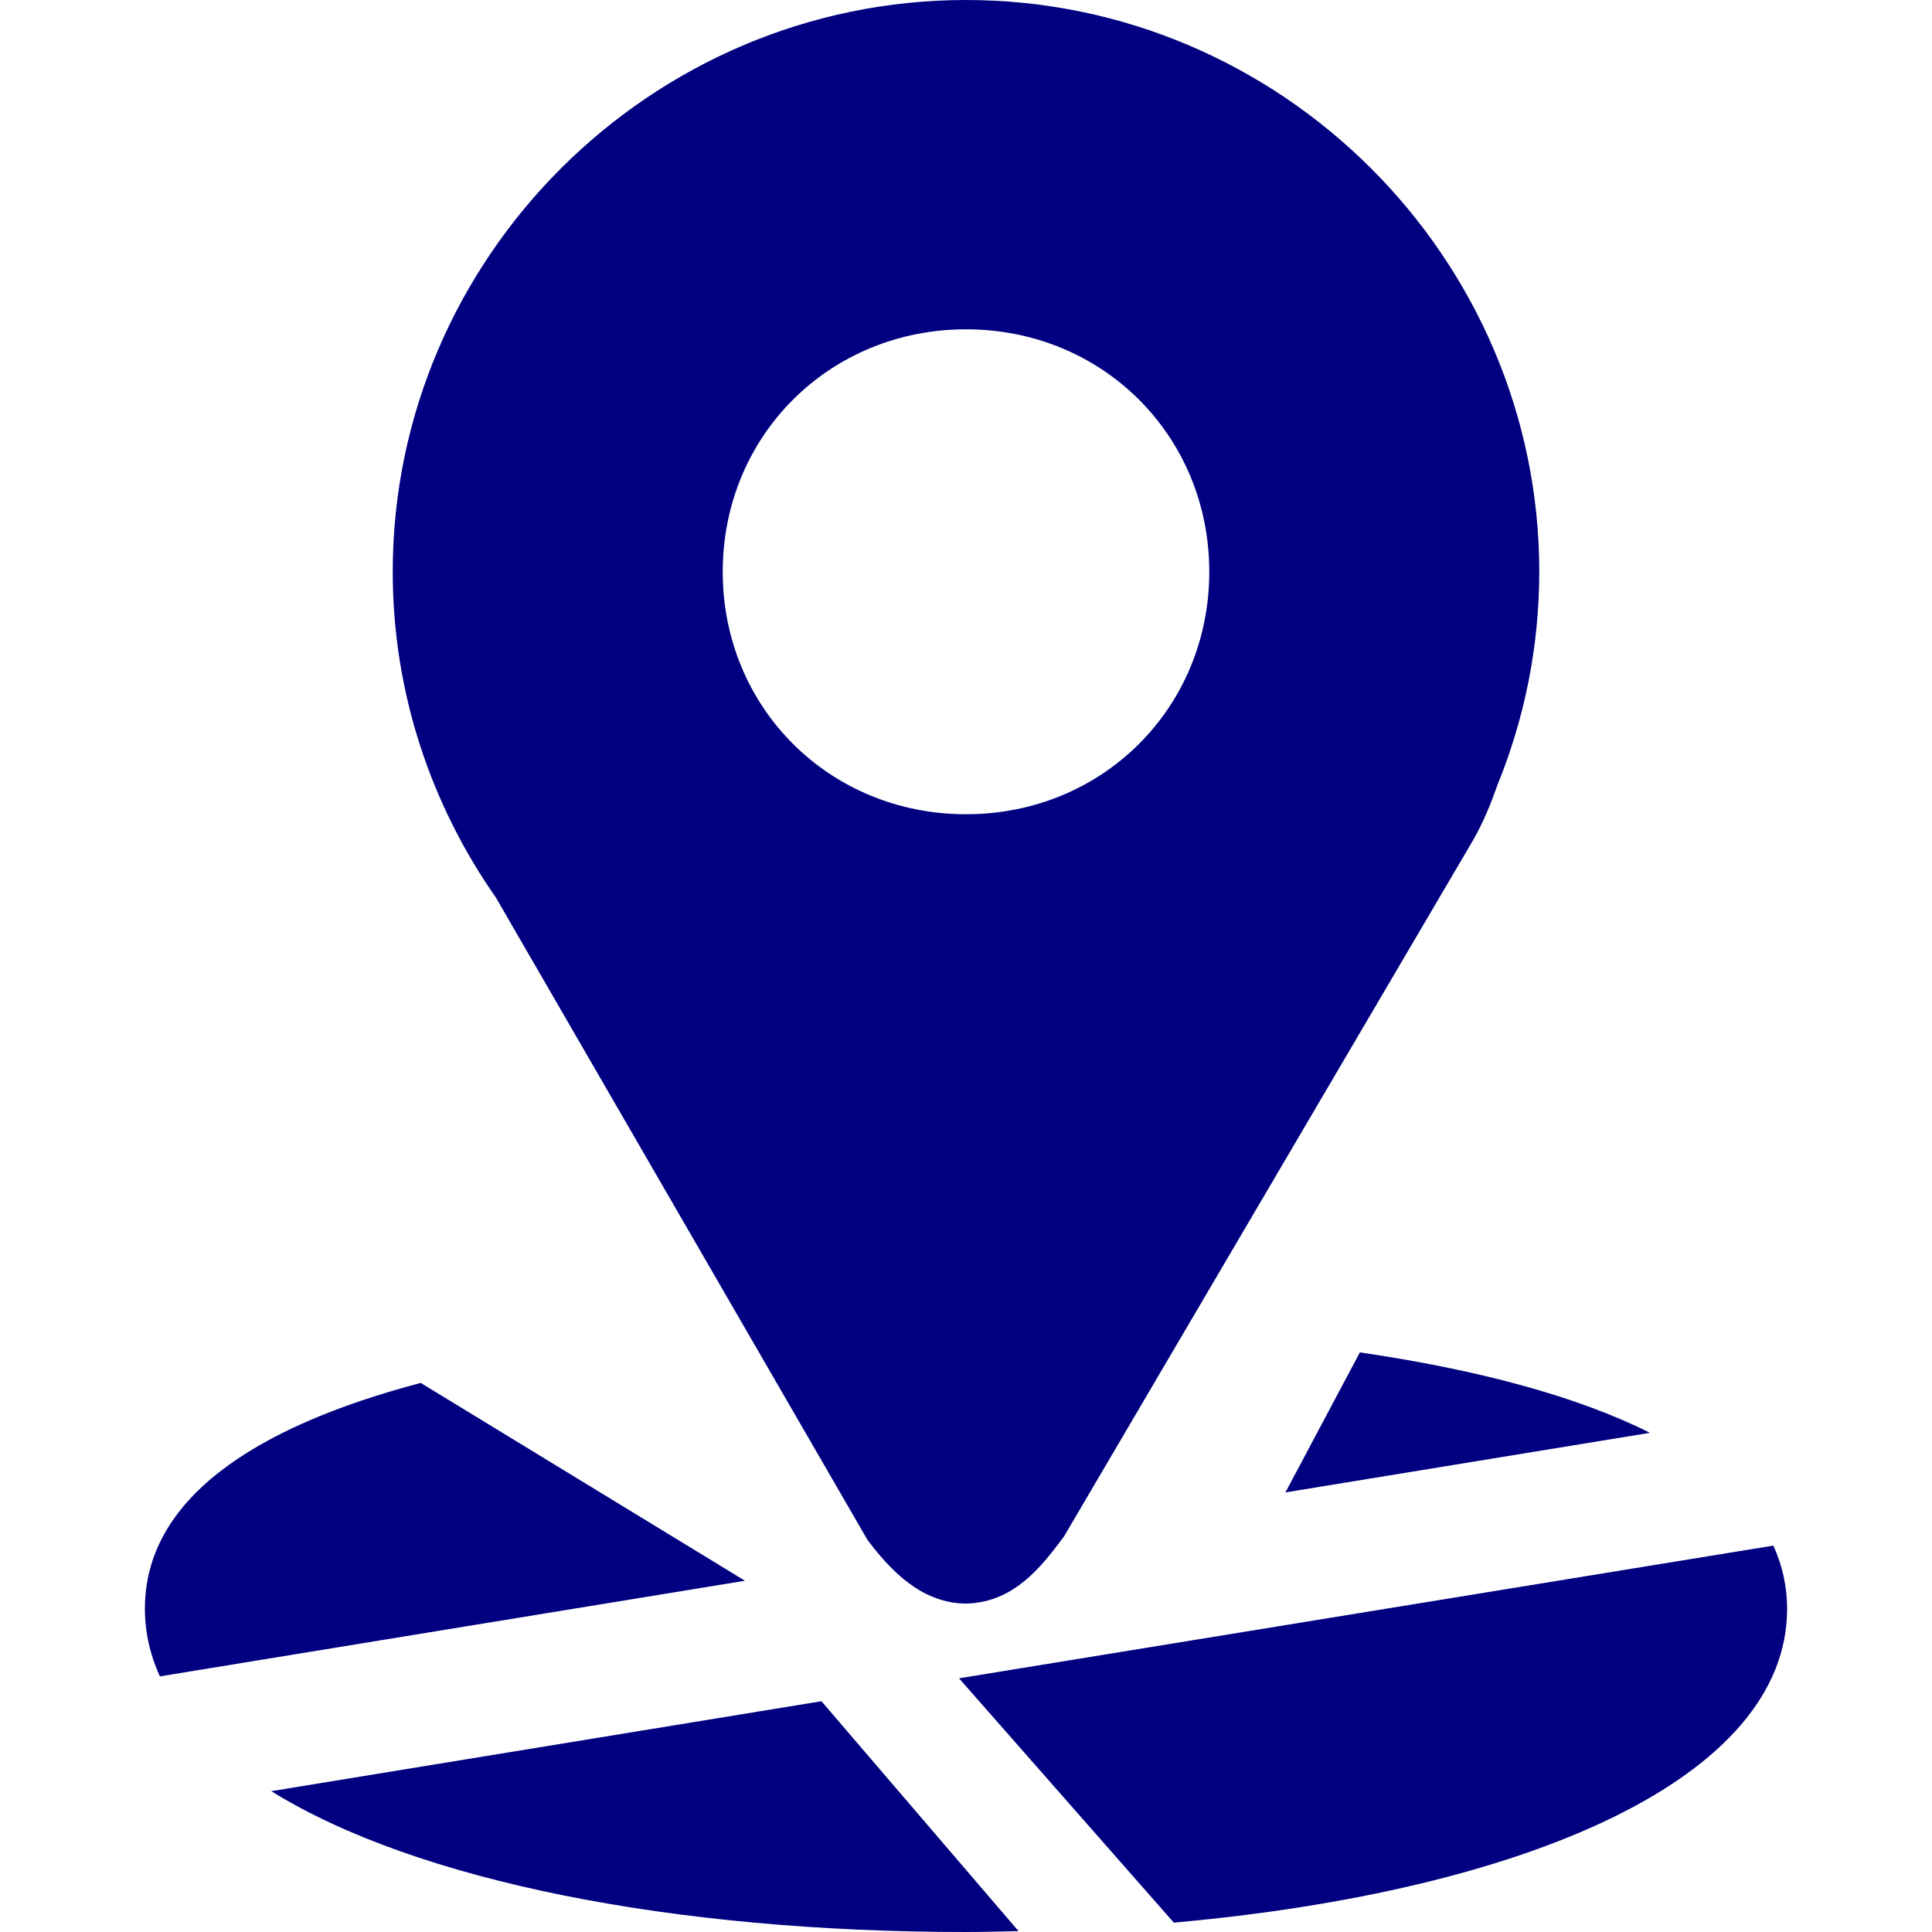 <svg xmlns:svg="http://www.w3.org/2000/svg" xmlns="http://www.w3.org/2000/svg" height="100" width="100"><path d="m 70.387,70 -3.854,7.247 18.87,-3.085 C 81.595,72.253 76.44,70.887 70.387,70 Z M 21.777,71.58 C 13.036,73.885 7.5,77.662 7.5,83.272 c 1e-6,1.225 0.273,2.389 0.774,3.497 l 30.285,-4.95 z m 70.013,8.42 -42.151,6.869 11.117,12.646 C 79.01,97.881 92.5,92.049 92.5,83.272 c 0,-1.17 -0.252,-2.257 -0.71,-3.272 z M 42.518,88.055 14.039,92.71 C 21.565,97.374 34.852,100 50,100 c 0.918,0 1.815,-0.026 2.719,-0.045 z" opacity="1" fill="navy" fill-opacity="1" stroke="none" stroke-width="68.837" stroke-linecap="round" stroke-linejoin="round" stroke-miterlimit="4" stroke-dasharray="none" stroke-dashoffset="0" stroke-opacity="1" paint-order="normal"/><path style="line-height:normal;font-variant-ligatures:normal;font-variant-position:normal;font-variant-caps:normal;font-variant-numeric:normal;font-variant-alternates:normal;font-feature-settings:normal;text-indent:0;text-align:start;text-decoration-line:none;text-decoration-style:solid;text-decoration-color:#000;text-transform:none;text-orientation:mixed;white-space:normal;shape-padding:0;isolation:auto;mix-blend-mode:normal;solid-color:#000;solid-opacity:1" d="M 50.002 0 C 33.702 0 20.328 13.333 20.328 29.596 C 20.328 35.848 22.315 41.672 25.67 46.461 L 44.904 79.711 L 44.986 79.818 C 45.745 80.809 46.485 81.591 47.355 82.166 C 48.226 82.742 49.306 83.087 50.365 82.98 C 52.484 82.768 53.781 81.272 55.012 79.604 L 55.078 79.518 L 76.312 43.377 L 76.324 43.354 C 76.822 42.453 77.19 41.538 77.502 40.646 C 78.894 37.229 79.672 33.496 79.672 29.596 C 79.672 13.333 66.302 0 50.002 0 z M 50.002 17.045 C 57.073 17.045 62.592 22.554 62.592 29.596 C 62.592 36.638 57.073 42.145 50.002 42.145 C 42.93 42.145 37.408 36.637 37.408 29.596 C 37.408 22.554 42.931 17.045 50.002 17.045 z" color="#000" font-style="normal" font-variant="normal" font-weight="400" font-stretch="normal" font-size="medium" font-family="sans-serif" text-decoration="none" letter-spacing="normal" word-spacing="normal" writing-mode="lr-tb" direction="ltr" dominant-baseline="auto" baseline-shift="baseline" text-anchor="start" clip-rule="nonzero" display="inline" overflow="visible" visibility="visible" opacity="1" color-interpolation="sRGB" color-interpolation-filters="linearRGB" vector-effect="none" fill="navy" fill-opacity="1" fill-rule="nonzero" stroke="none" stroke-width="4.15" stroke-linecap="butt" stroke-linejoin="miter" stroke-miterlimit="4" stroke-dasharray="none" stroke-dashoffset="0" stroke-opacity="1" color-rendering="auto" image-rendering="auto" shape-rendering="auto" text-rendering="auto" enable-background="accumulate"/></svg>